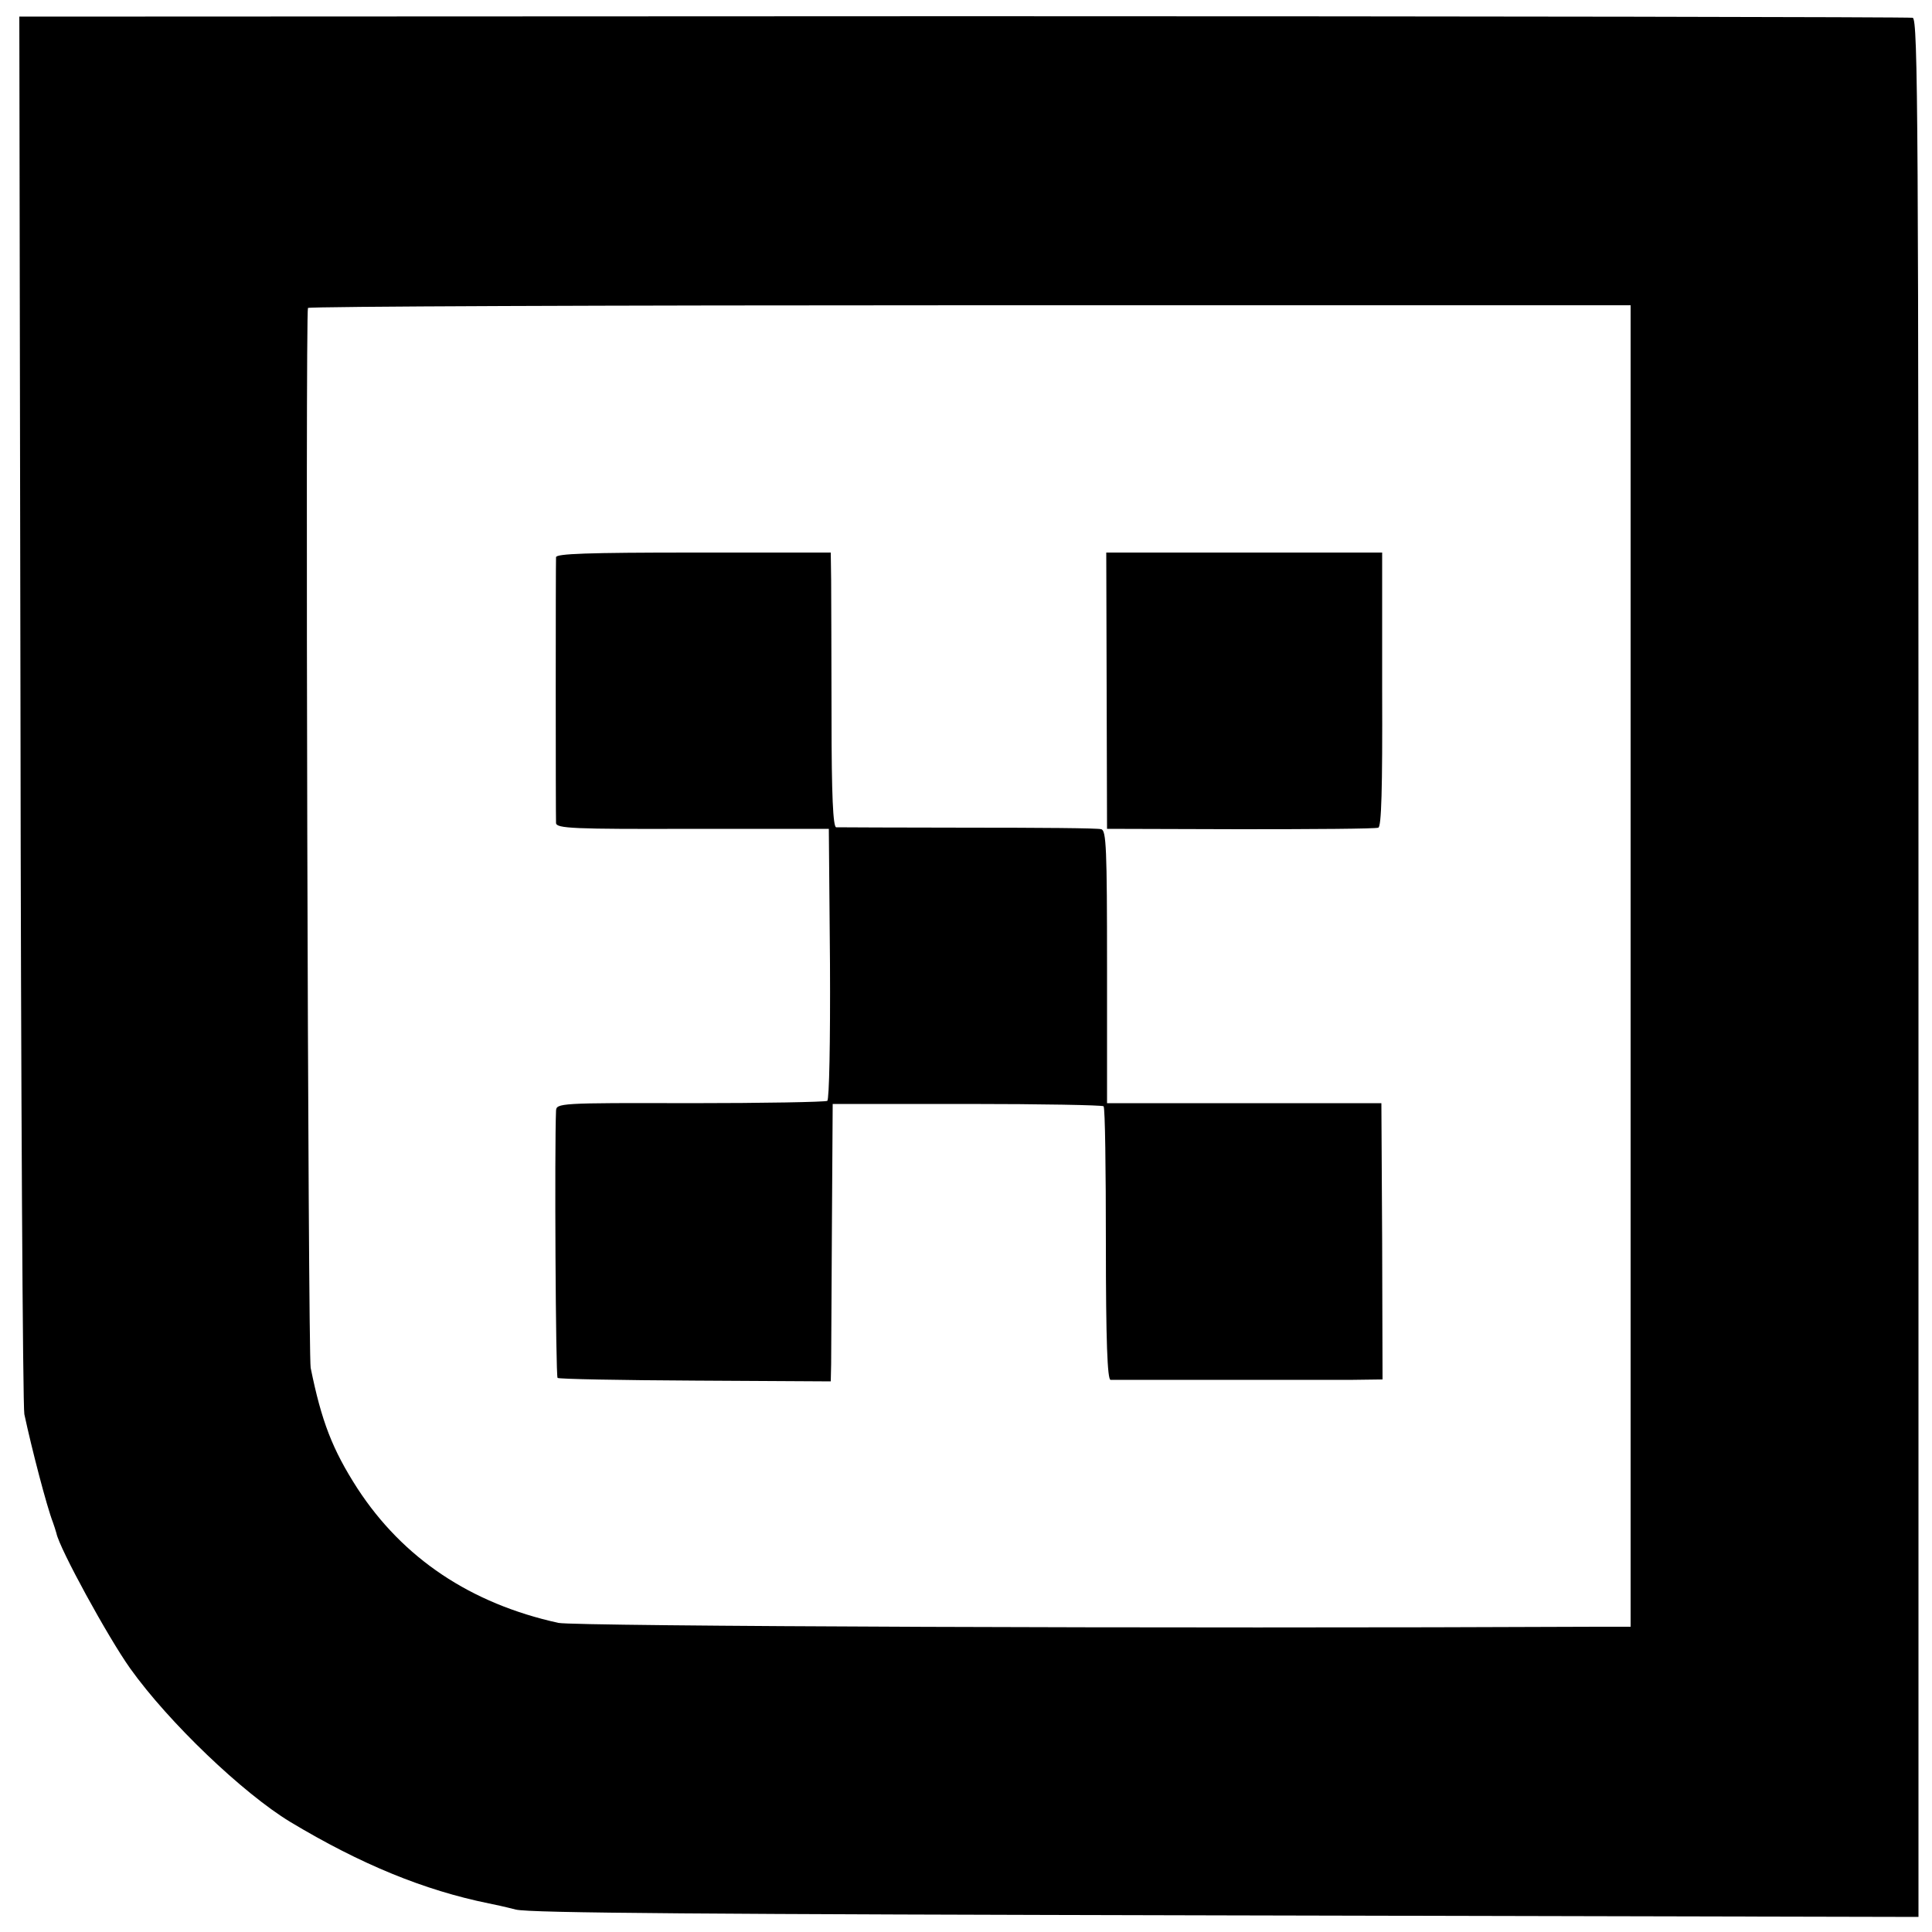 <?xml version="1.0" standalone="no"?>
<!DOCTYPE svg PUBLIC "-//W3C//DTD SVG 20010904//EN"
 "http://www.w3.org/TR/2001/REC-SVG-20010904/DTD/svg10.dtd">
<svg version="1.0" xmlns="http://www.w3.org/2000/svg"
 width="500pt" height="500pt" viewBox="0 0 500 500"
 preserveAspectRatio="xMidYMid meet">
<g transform="translate(0,500) scale(0.1,-0.1)"
fill="#000000" stroke="none">
<path d="M53 3166 c1 -985 6 -1807 10 -1826 19 -89 58 -239 74 -280 3 -8 7
-21 9 -28 8 -40 134 -270 191 -350 100 -140 292 -323 414 -397 183 -110 347
-177 514 -211 11 -2 43 -9 70 -16 38 -9 492 -12 1840 -15 l1790 -4 0 2456 c0
2187 -1 2456 -15 2459 -8 2 -1114 4 -2458 4 l-2442 -1 3 -1791z m4167 -666 l0
-1710 -87 0 c-1098 -5 -2647 1 -2688 10 -227 50 -402 167 -520 348 -65 101
-93 174 -121 312 -7 35 -14 2729 -7 2743 2 4 773 7 1714 7 l1709 0 0 -1710z"/>
<path d="M1439 3558 c-1 -17 -1 -668 0 -688 1 -14 44 -16 354 -15 l352 0 3
-349 c1 -205 -2 -352 -7 -355 -5 -3 -165 -6 -355 -6 -341 1 -346 0 -347 -20
-4 -92 -1 -686 4 -691 3 -3 163 -6 356 -7 l351 -2 1 45 c0 25 1 186 2 359 l2
314 348 0 c191 0 350 -3 353 -6 4 -3 6 -164 6 -356 0 -253 4 -351 12 -352 13
0 516 0 628 0 l76 1 -1 358 -2 357 -355 0 -355 0 0 353 c0 306 -2 353 -15 356
-8 3 -163 4 -345 4 -181 0 -335 1 -341 1 -8 1 -12 81 -12 284 0 155 -1 315 -1
355 l-1 72 -355 0 c-277 0 -355 -3 -356 -12z"/>
<path d="M2864 3213 l1 -358 345 -1 c190 0 350 1 357 4 8 2 11 97 10 358 l0
354 -357 0 -357 0 1 -357z"/>
</g>
</svg>
